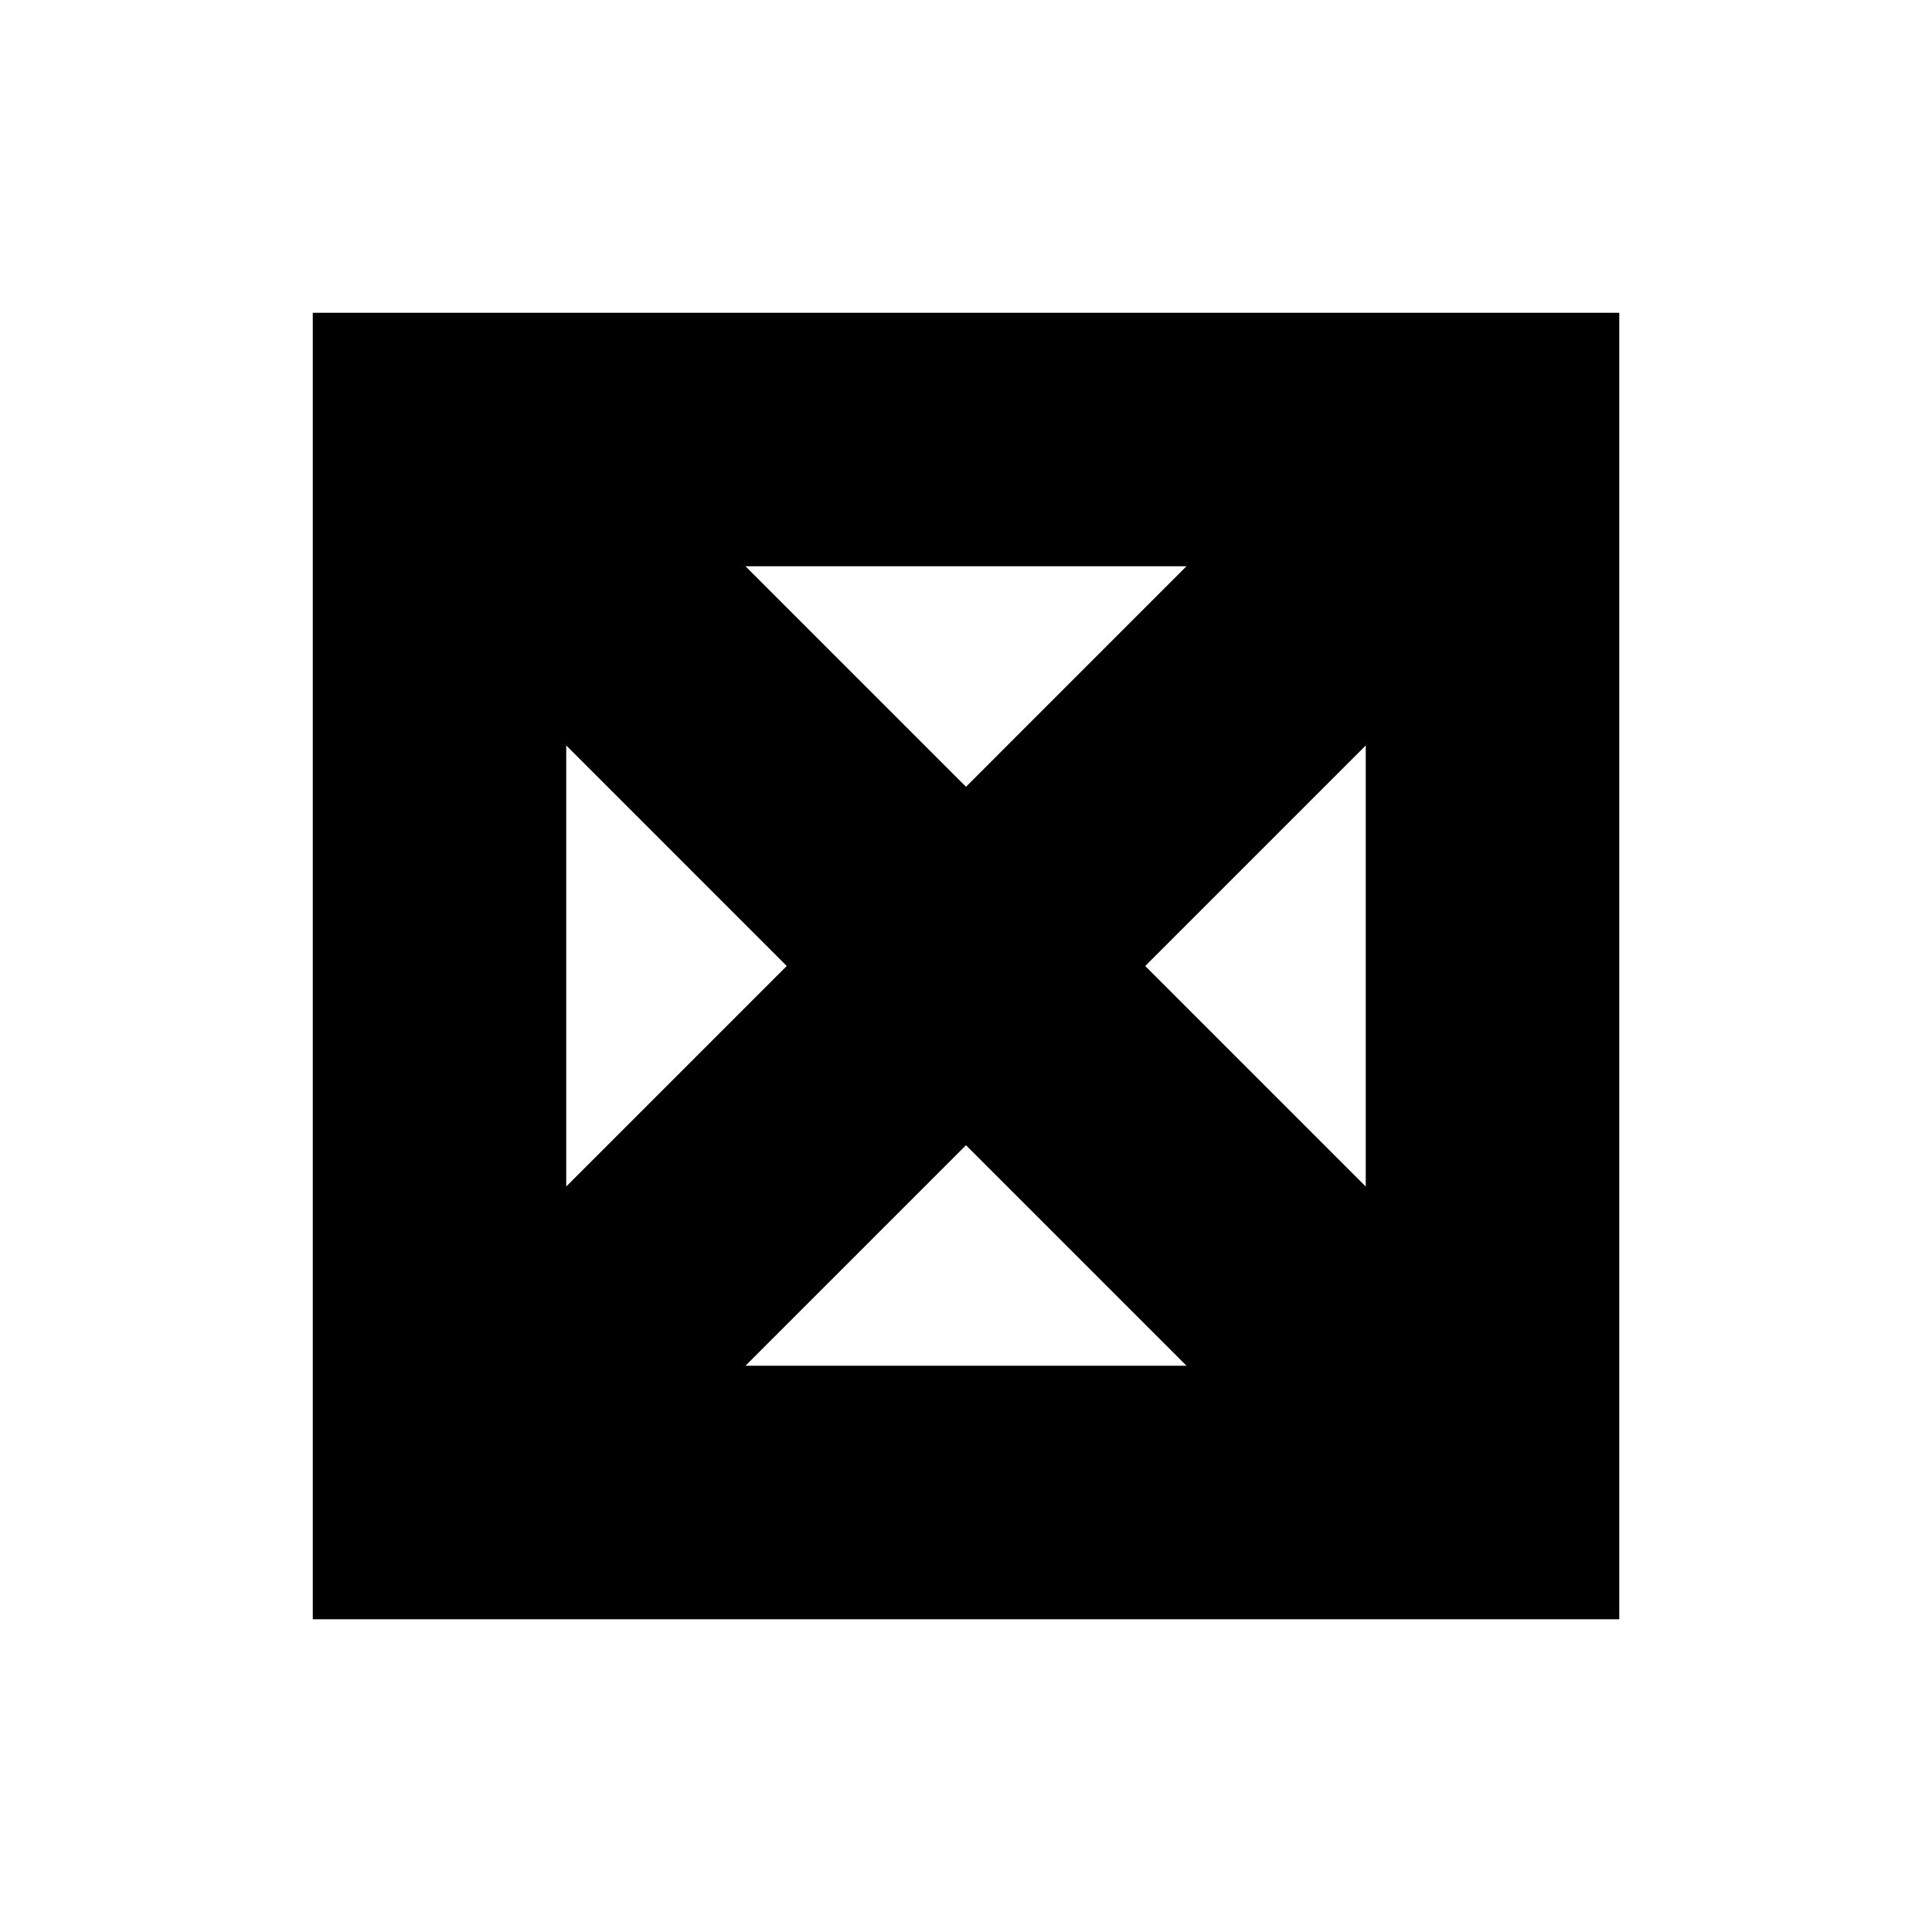 <?xml version="1.0" encoding="UTF-8"?>
<!-- Uploaded to: ICON Repo, www.iconrepo.com, Generator: ICON Repo Mixer Tools -->
<svg fill="#000000" width="800px" height="800px" version="1.1" viewBox="144 144 512 512" xmlns="http://www.w3.org/2000/svg">
 <path d="m226.89 226.89v346.23h346.23v-346.23zm125.61 173.11-58.441 58.438v-116.88zm-10.941-105.94h116.88l-58.438 58.441zm58.441 153.44 58.438 58.438h-116.88zm47.5-47.5 58.438-58.438v116.88z"/>
</svg>